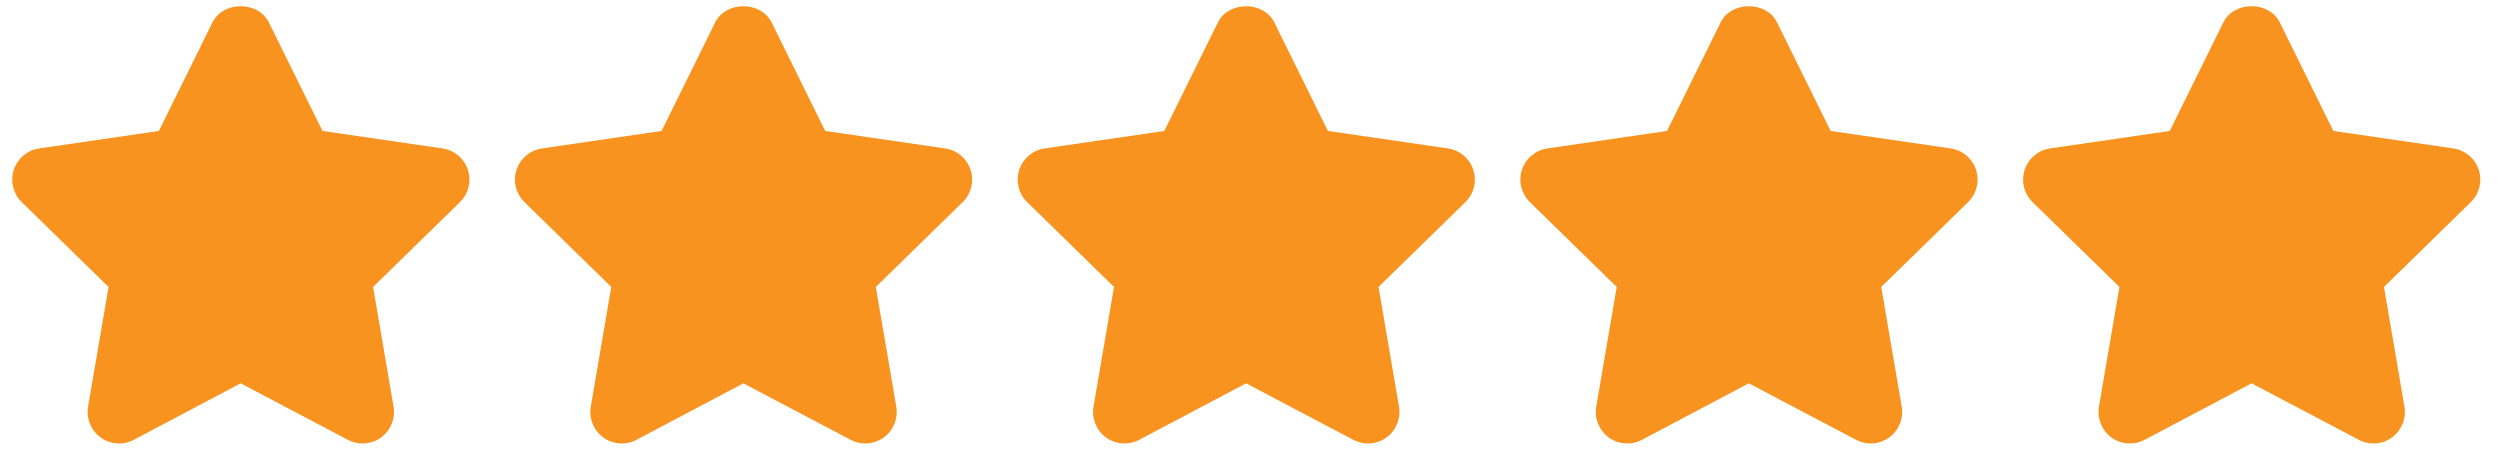 <svg width="189" height="34" viewBox="0 0 189 34" fill="none" xmlns="http://www.w3.org/2000/svg">
<g id="STARS" clip-path="url(#clip0_667_1099)">
<g id="Group">
<g id="Group_2">
<path id="Vector" d="M35.372 12.84C35.092 11.979 34.348 11.352 33.452 11.222L24.378 9.9L20.324 1.689C19.521 0.066 16.868 0.066 16.065 1.689L12.01 9.9L2.958 11.222C2.065 11.352 1.321 11.981 1.041 12.843C0.761 13.702 0.994 14.647 1.642 15.28L8.207 21.694L6.659 30.743C6.507 31.635 6.872 32.54 7.604 33.073C8.338 33.604 9.309 33.673 10.107 33.252L18.193 28.979L26.303 33.252C26.65 33.435 27.03 33.526 27.407 33.526C27.899 33.526 28.391 33.371 28.807 33.074C29.538 32.538 29.904 31.636 29.752 30.743L28.206 21.694L34.771 15.281C35.419 14.65 35.652 13.702 35.372 12.84Z" fill="#F7931E"/>
</g>
</g>
<g id="Group_3">
<g id="Group_4">
<path id="Vector_2" d="M73.377 12.84C73.097 11.979 72.354 11.352 71.458 11.222L62.384 9.9L58.33 1.689C57.527 0.066 54.873 0.066 54.07 1.689L50.016 9.9L40.964 11.222C40.07 11.352 39.327 11.981 39.047 12.843C38.766 13.702 38.999 14.647 39.648 15.28L46.213 21.694L44.664 30.743C44.512 31.635 44.878 32.542 45.609 33.073C46.341 33.604 47.315 33.673 48.113 33.252L56.199 28.979L64.309 33.252C64.656 33.435 65.036 33.526 65.413 33.526C65.905 33.526 66.396 33.371 66.812 33.074C67.544 32.538 67.909 31.636 67.758 30.743L66.211 21.694L72.777 15.281C73.425 14.65 73.658 13.702 73.377 12.84Z" fill="#F7931E"/>
</g>
</g>
<g id="Group_5">
<g id="Group_6">
<path id="Vector_3" d="M111.383 12.84C111.103 11.979 110.359 11.352 109.464 11.222L100.39 9.9L96.335 1.689C95.532 0.066 92.879 0.066 92.076 1.689L88.022 9.9L78.969 11.222C78.076 11.352 77.332 11.981 77.052 12.843C76.772 13.702 77.005 14.647 77.653 15.28L84.219 21.694L82.67 30.743C82.518 31.635 82.884 32.54 83.615 33.073C84.349 33.604 85.321 33.673 86.119 33.252L94.204 28.979L102.314 33.252C102.661 33.435 103.041 33.526 103.419 33.526C103.91 33.526 104.402 33.371 104.818 33.074C105.549 32.538 105.915 31.636 105.763 30.743L104.217 21.694L110.782 15.281C111.431 14.65 111.663 13.702 111.383 12.84Z" fill="#F7931E"/>
</g>
</g>
<g id="Group_7">
<g id="Group_8">
<path id="Vector_4" d="M149.389 12.84C149.109 11.979 148.365 11.352 147.469 11.222L138.396 9.9L134.341 1.689C133.538 0.066 130.885 0.066 130.082 1.689L126.027 9.9L116.975 11.222C116.082 11.352 115.338 11.981 115.058 12.843C114.778 13.702 115.011 14.647 115.659 15.28L122.224 21.694L120.676 30.743C120.524 31.635 120.89 32.54 121.621 33.073C122.355 33.604 123.326 33.673 124.125 33.252L132.21 28.979L140.32 33.252C140.667 33.435 141.047 33.526 141.424 33.526C141.916 33.526 142.407 33.371 142.823 33.074C143.555 32.538 143.921 31.636 143.769 30.743L142.222 21.694L148.788 15.281C149.436 14.65 149.669 13.702 149.389 12.84Z" fill="#F7931E"/>
</g>
</g>
<g id="Group_9">
<g id="Group_10">
<path id="Vector_5" d="M187.394 12.84C187.112 11.979 186.371 11.352 185.475 11.222L176.401 9.9L172.347 1.689C171.544 0.066 168.89 0.066 168.088 1.689L164.033 9.9L154.981 11.222C154.087 11.352 153.344 11.981 153.064 12.843C152.783 13.702 153.016 14.647 153.665 15.28L160.23 21.694L158.681 30.743C158.529 31.635 158.895 32.54 159.627 33.073C160.04 33.373 160.529 33.525 161.021 33.525C161.401 33.525 161.781 33.435 162.132 33.251L170.218 28.978L178.33 33.251C179.128 33.678 180.097 33.606 180.832 33.071C181.561 32.537 181.927 31.635 181.775 30.742L180.228 21.694L186.794 15.28C187.442 14.65 187.673 13.702 187.394 12.84Z" fill="#F7931E"/>
</g>
</g>
</g>
<defs>
<clipPath id="clip0_667_1099">
<rect width="188" height="34" fill="white" transform="translate(0.09)"/>
</clipPath>
</defs>
</svg>
